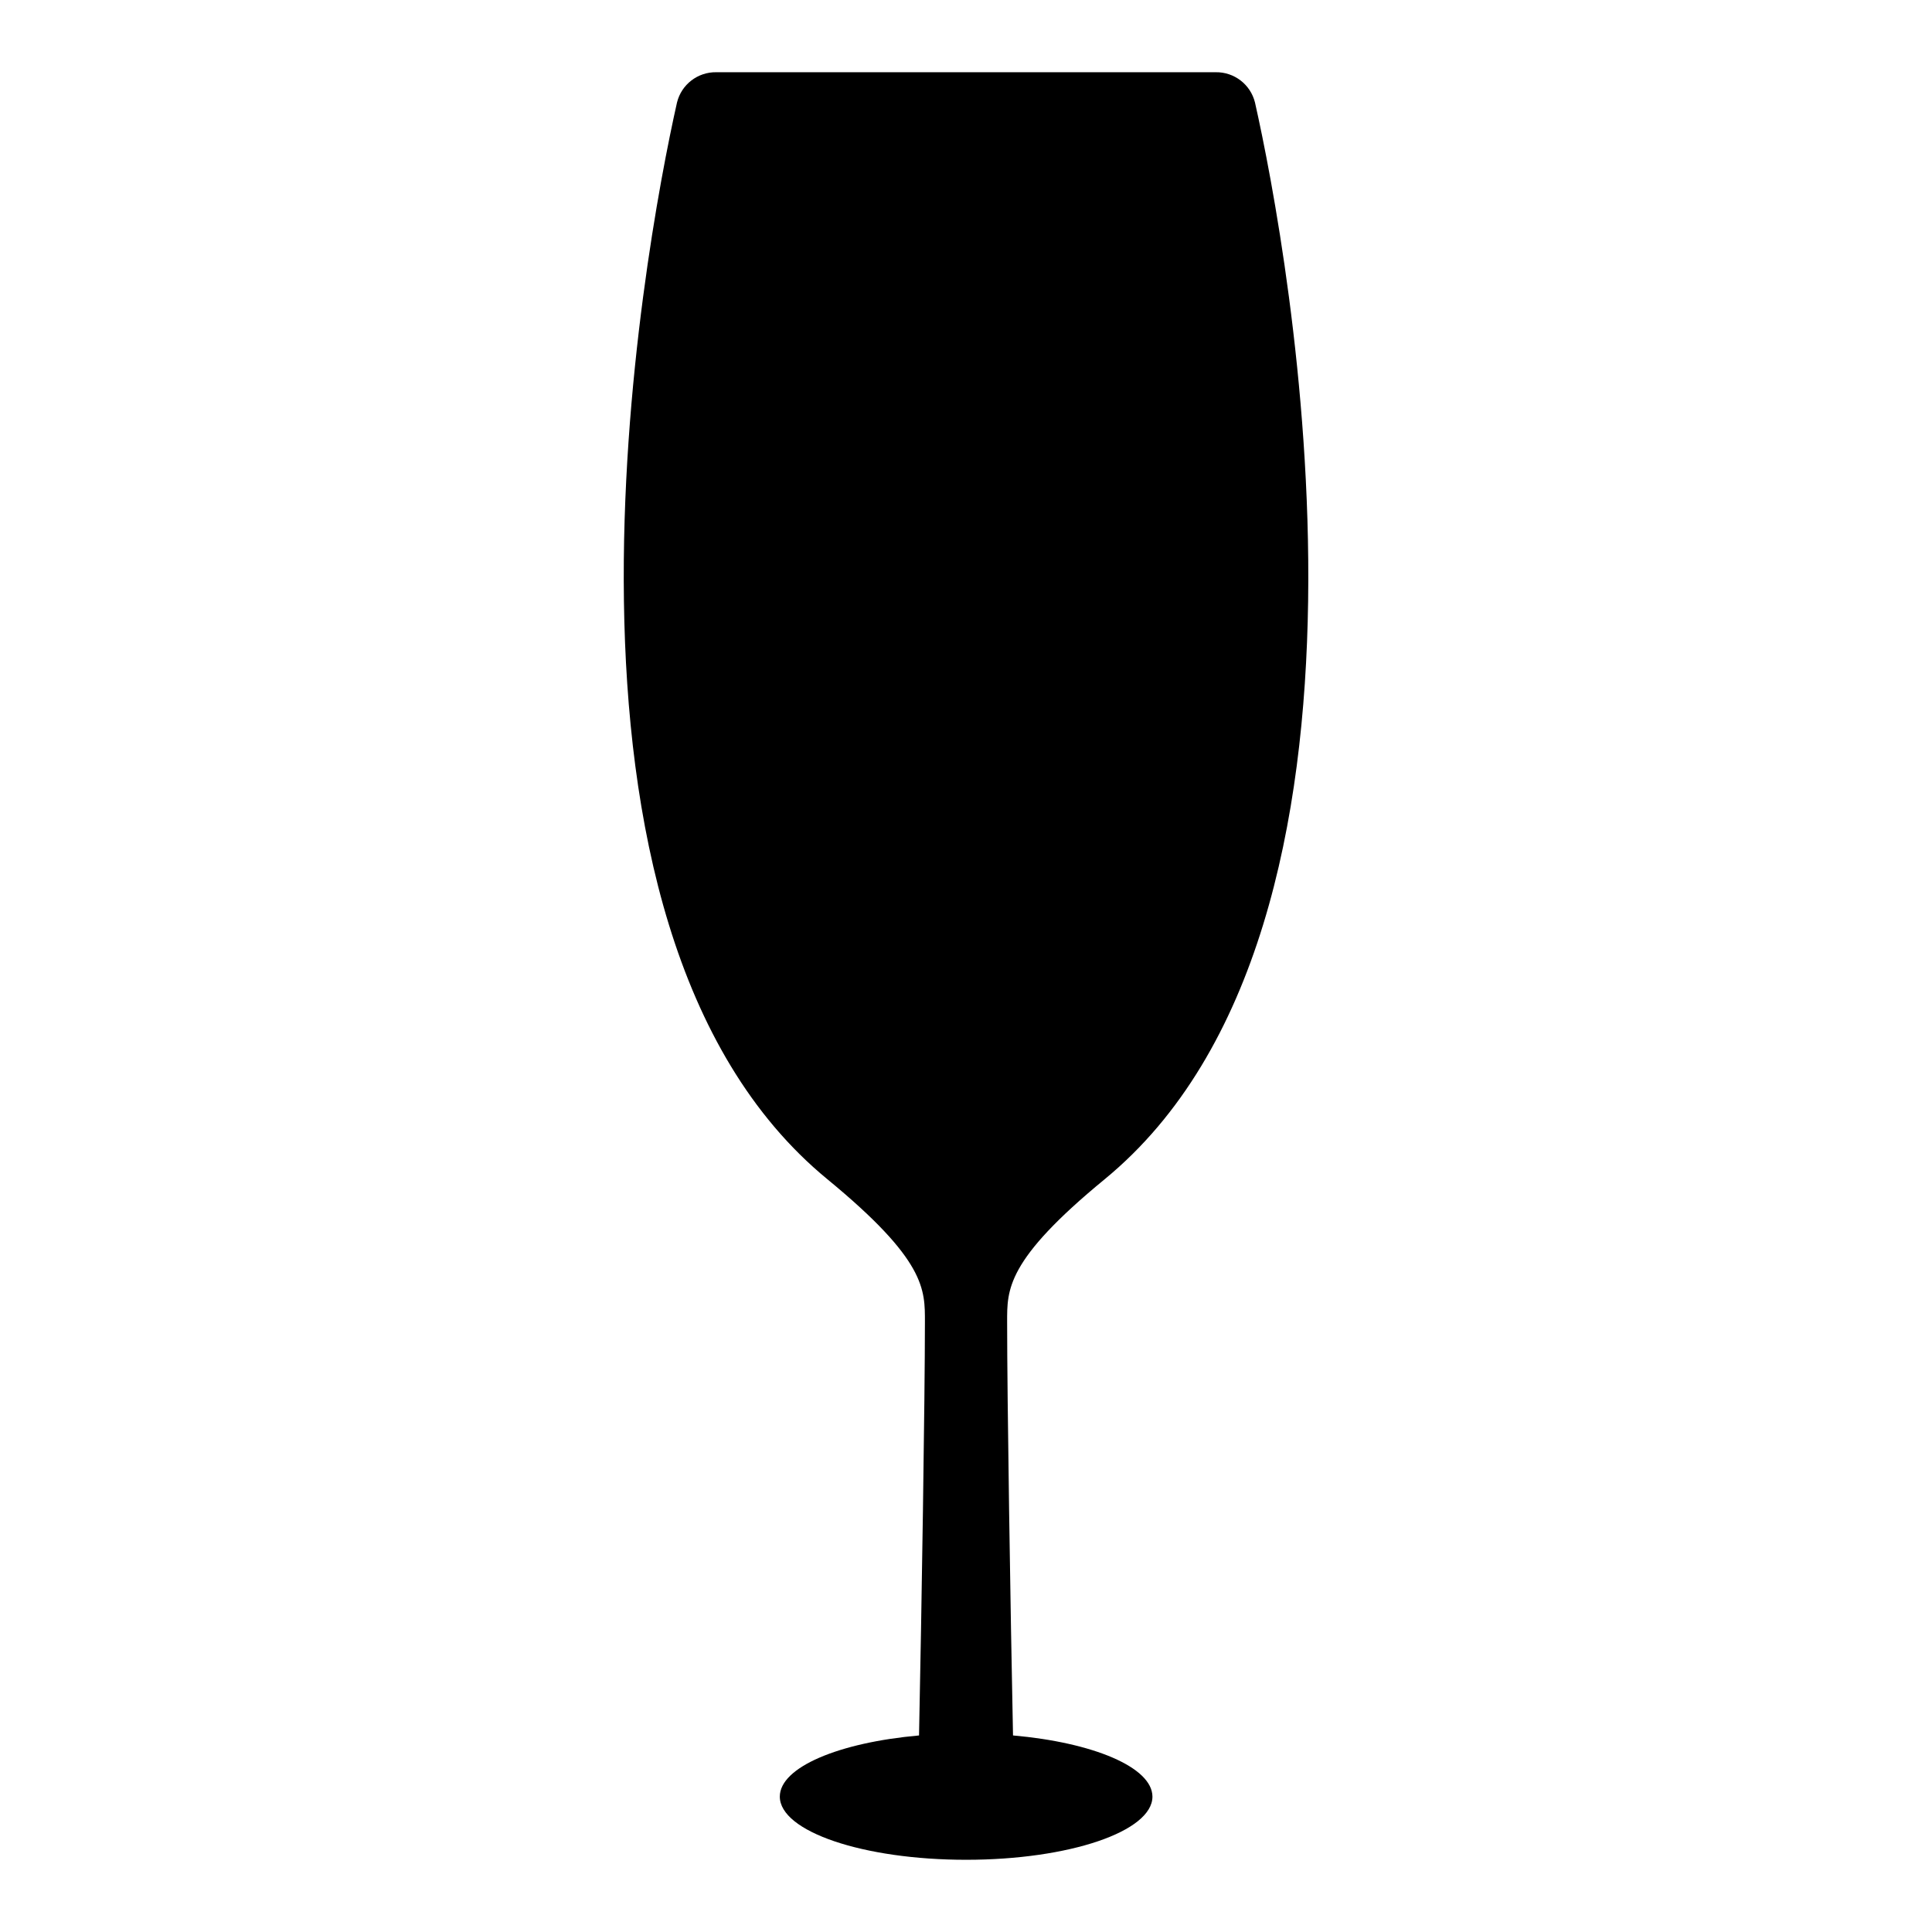 <?xml version="1.0" encoding="UTF-8"?>
<!-- Uploaded to: ICON Repo, www.iconrepo.com, Generator: ICON Repo Mixer Tools -->
<svg fill="#000000" width="800px" height="800px" version="1.1" viewBox="144 144 512 512" xmlns="http://www.w3.org/2000/svg">
 <path d="m412.46 603.91c-0.691-33.457-1.562-89.344-1.559-109.55 0-8.566-0.359-16.32 25.855-37.855 81.828-67.227 48.664-246.23 39.824-285.36-1.188-4.773-5.508-8.09-10.426-8.004h-132.33c-4.91-0.078-9.223 3.238-10.406 8.004-8.82 39.137-41.984 218.15 39.84 285.36 26.199 21.539 25.855 29.25 25.855 37.848 0 20.203-0.867 76.074-1.559 109.56-21.227 1.875-36.895 8.418-36.895 16.207 0 9.246 22.098 16.742 49.375 16.742s49.375-7.496 49.375-16.742c-0.039-7.793-15.727-14.336-36.953-16.211z"/>
</svg>